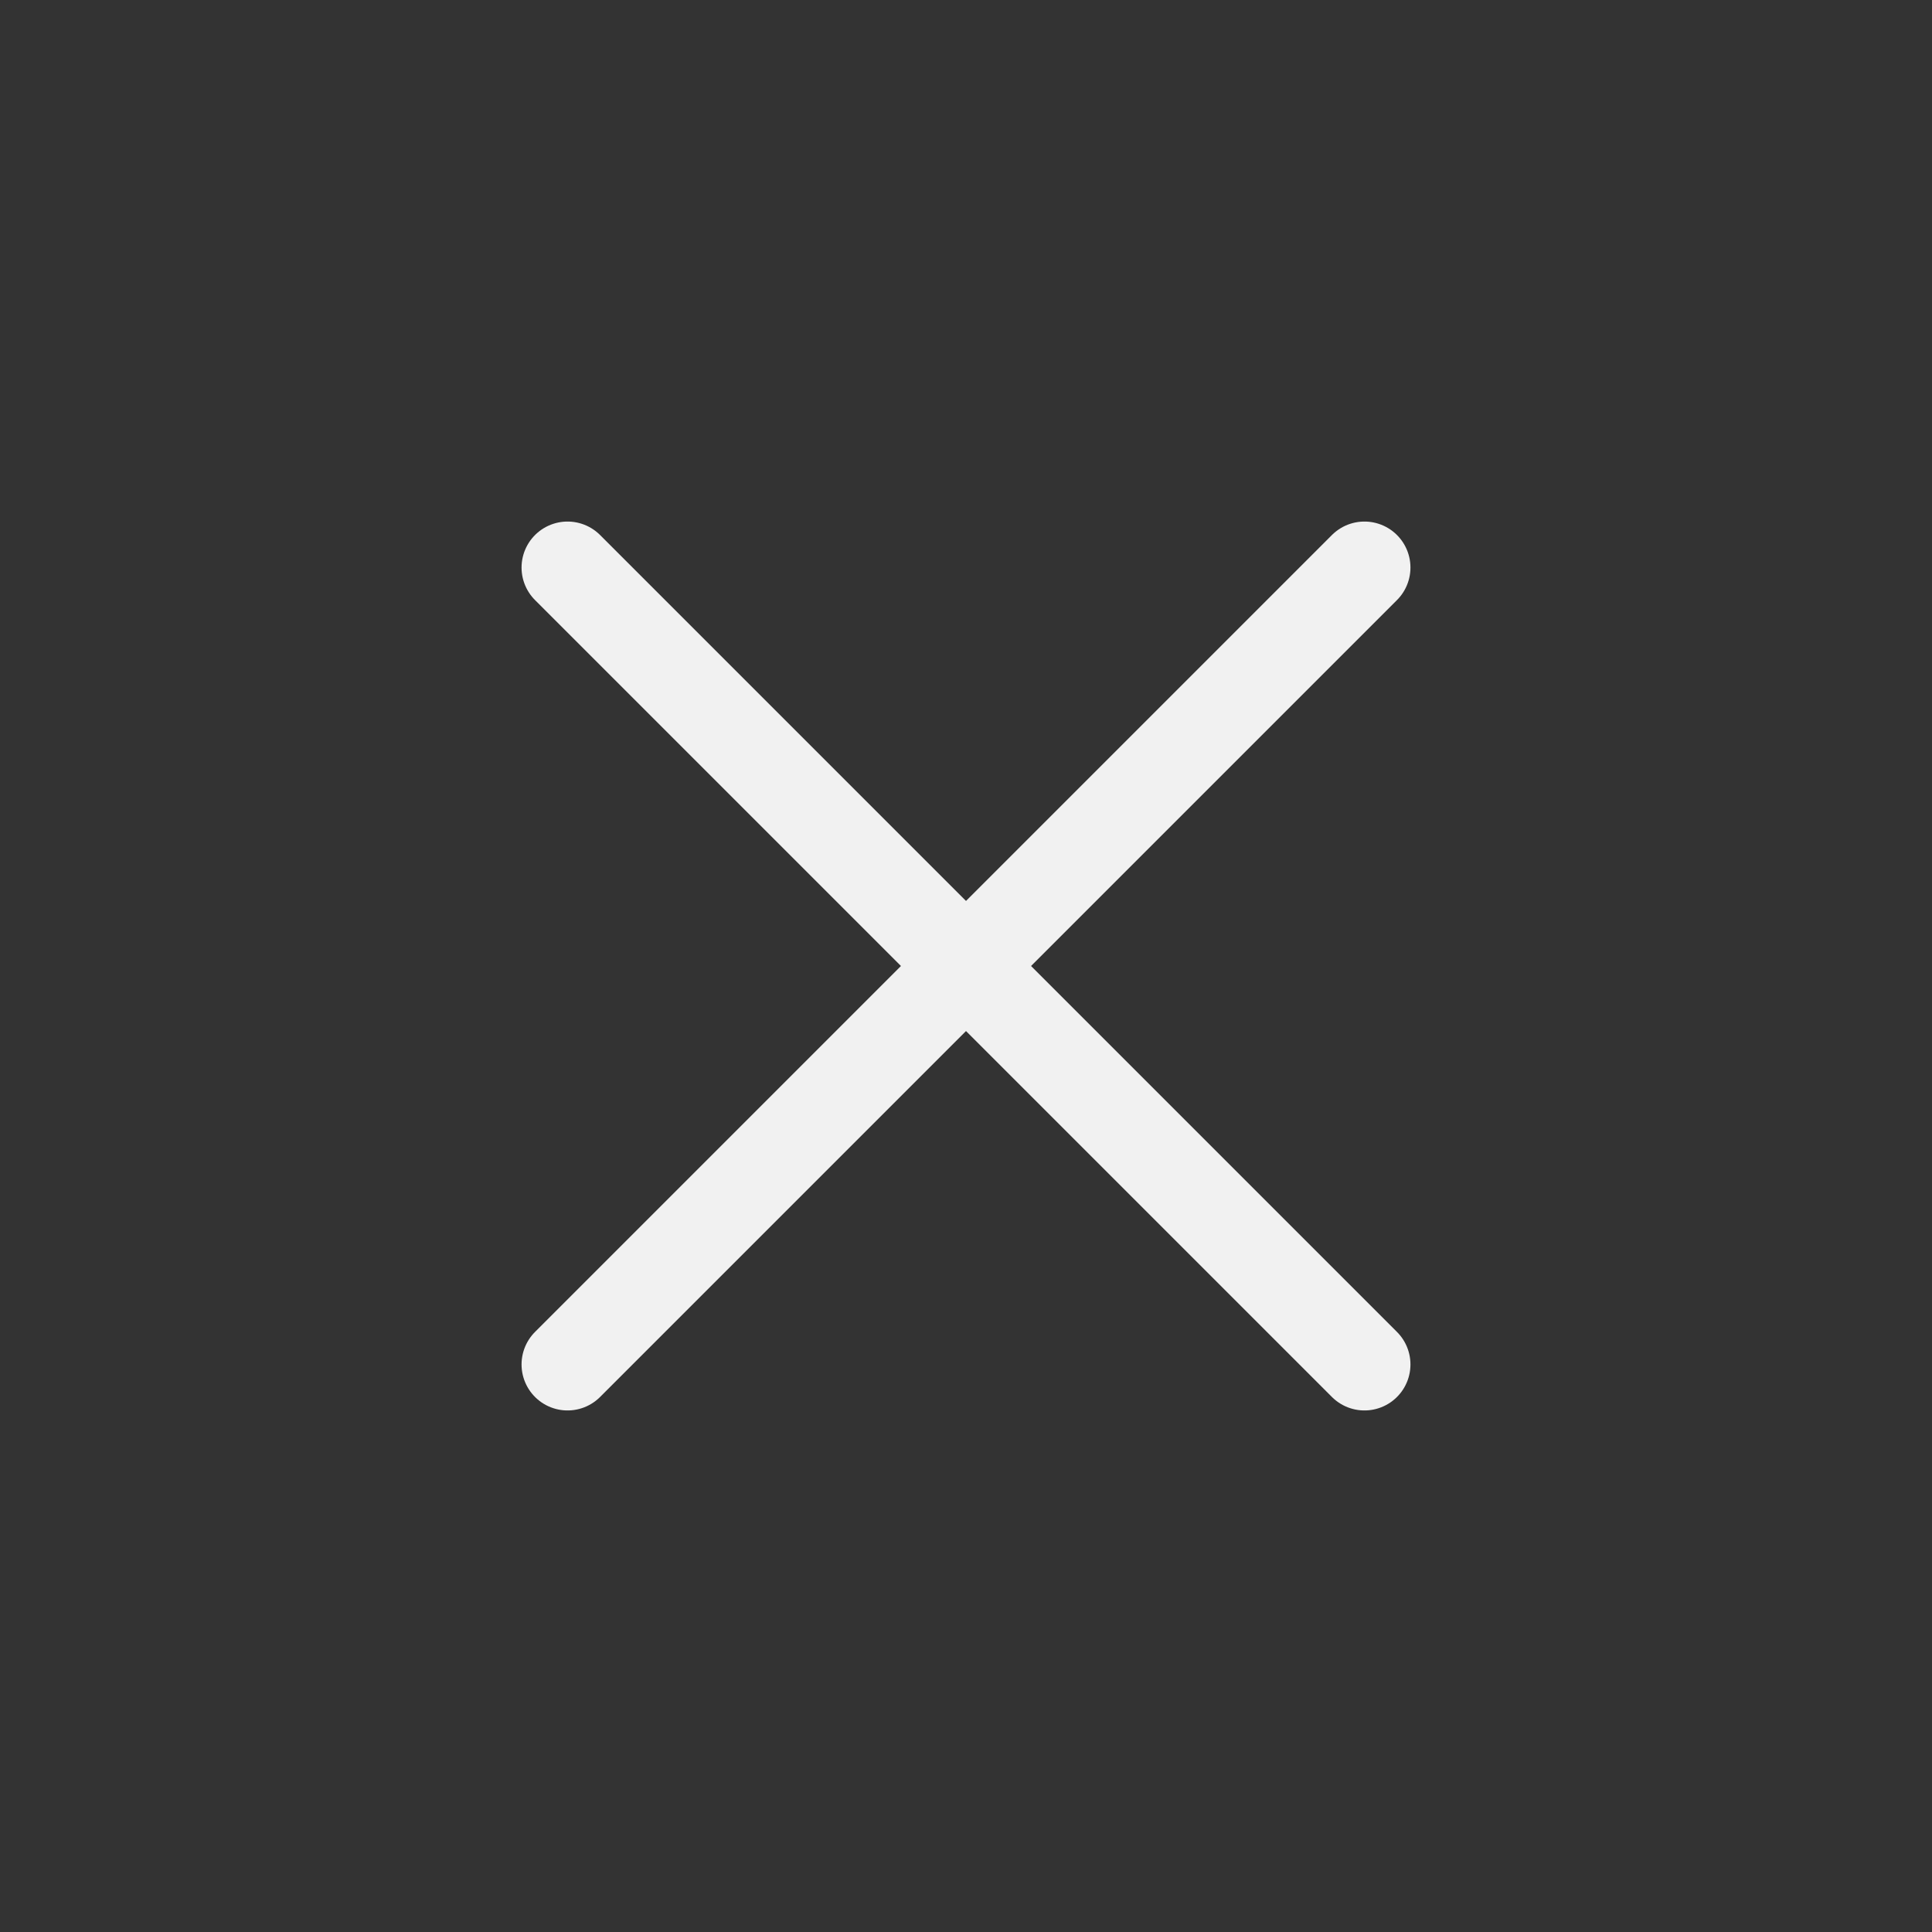 <svg width="42" height="42" viewBox="0 0 42 42" fill="none" xmlns="http://www.w3.org/2000/svg">
<rect x="0" y="0" width="42" height="42" fill="#333333" stroke="none"/>
<path d="M12.338 12.338L29.662 29.662" stroke="#F1F1F1" stroke-width="2" stroke-linecap="round" stroke-linejoin="round"/>
<path d="M12.338 29.662L29.662 12.338" stroke="#F1F1F1" stroke-width="2" stroke-linecap="round" stroke-linejoin="round"/>
</svg>
